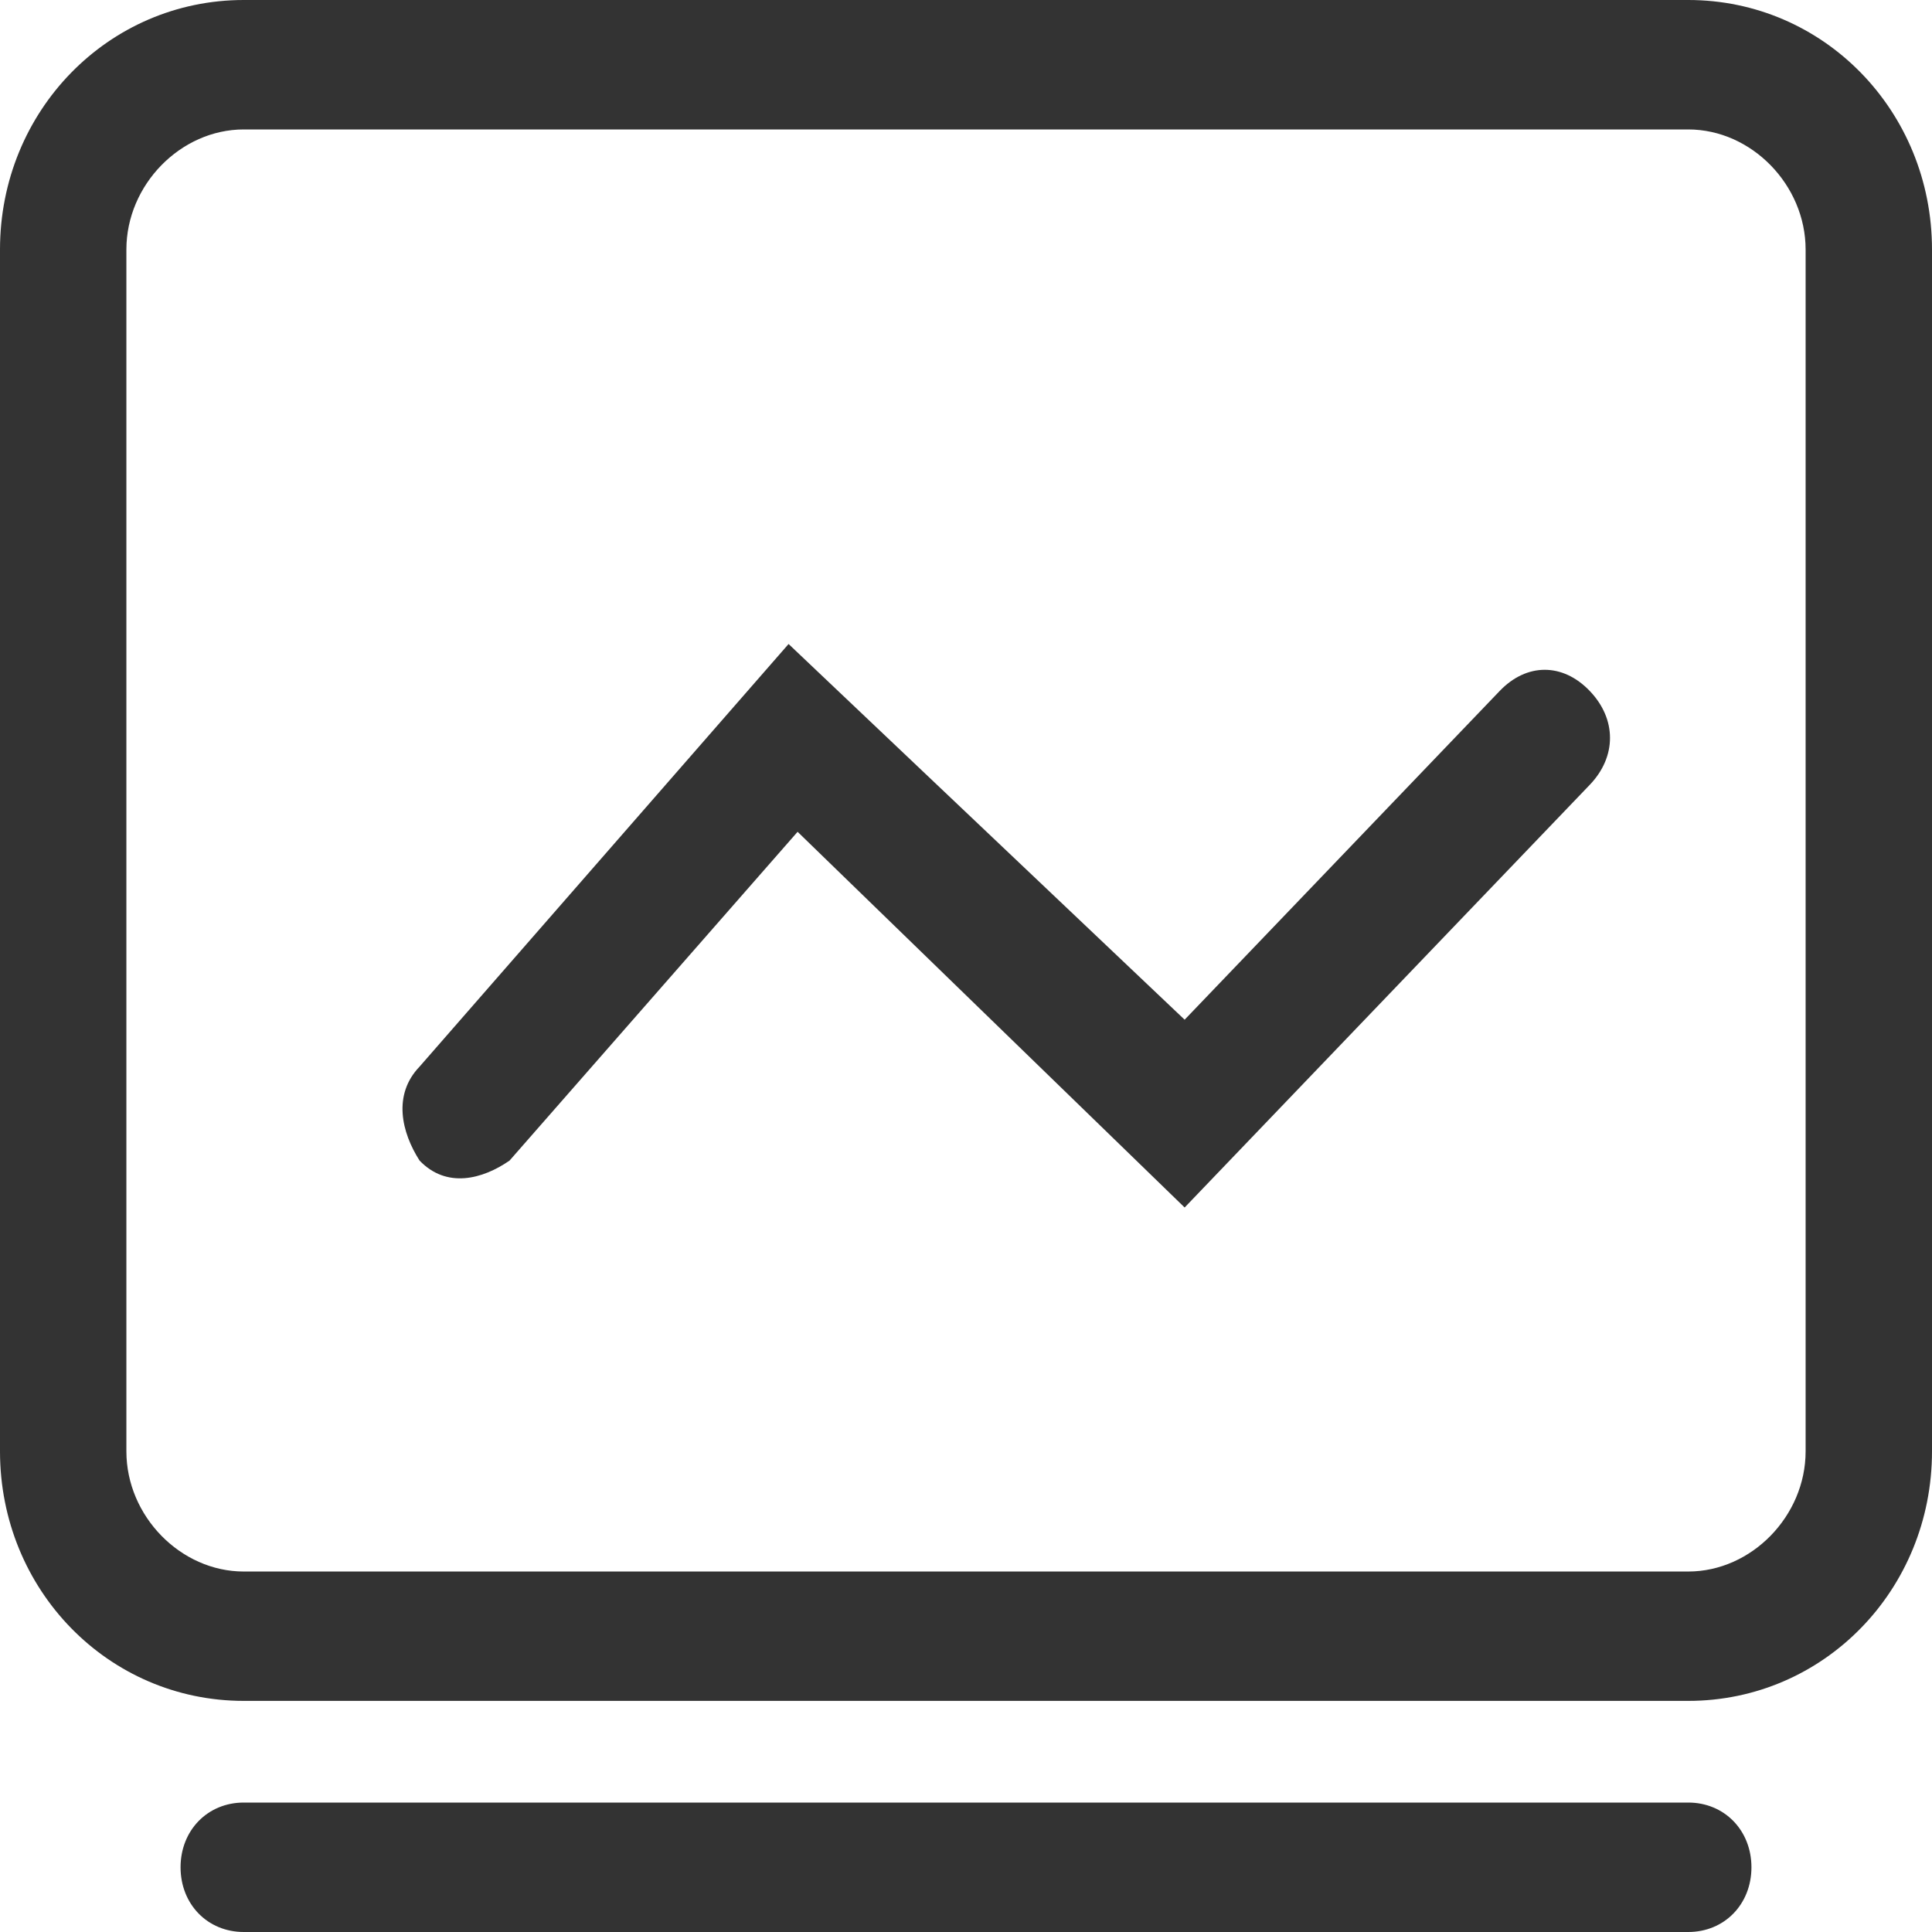 <?xml version="1.0" encoding="UTF-8"?>
<svg width="24px" height="24px" viewBox="0 0 24 24" version="1.1" xmlns="http://www.w3.org/2000/svg" xmlns:xlink="http://www.w3.org/1999/xlink">
    <!-- Generator: Sketch 60 (88103) - https://sketch.com -->
    <title>16品牌推广营销</title>
    <desc>Created with Sketch.</desc>
    <g id="16品牌推广营销" stroke="none" stroke-width="1" fill="none" fill-rule="evenodd">
        <g id="营销" fill="#333333" fill-rule="nonzero">
            <path d="M20.972,0 L3.028,0 C1.346,0 0,1.378 0,3.1 L0,18.029 C0,19.751 1.346,21.129 3.028,21.129 L20.972,21.129 C22.654,21.129 24,19.751 24,18.029 L24,3.1 C24,1.378 22.654,0 20.972,0 Z M20.972,19.522 L3.028,19.522 C2.243,19.522 1.57,18.833 1.57,18.029 L1.57,3.1 C1.57,2.297 2.243,1.608 3.028,1.608 L20.972,1.608 C21.757,1.608 22.43,2.297 22.43,3.1 L22.43,18.029 C22.43,18.833 21.757,19.522 20.972,19.522 Z M3.028,22.392 C2.579,22.392 2.243,22.737 2.243,23.196 C2.243,23.656 2.579,24 3.028,24 L20.972,24 C21.421,24 21.757,23.656 21.757,23.196 C21.757,22.737 21.421,22.392 20.972,22.392 L3.028,22.392 Z" id="形状"></path>
            <path d="M18.63,8.583 L14.716,12.667 L9.796,8 L5.212,13.25 C4.876,13.6 4.988,14.067 5.212,14.417 C5.547,14.767 5.994,14.65 6.33,14.417 L9.908,10.333 L14.716,15 L19.748,9.75 C20.084,9.4 20.084,8.933 19.748,8.583 C19.413,8.233 18.966,8.233 18.63,8.583 Z" id="路径"></path>
        </g>
    </g>
</svg>
